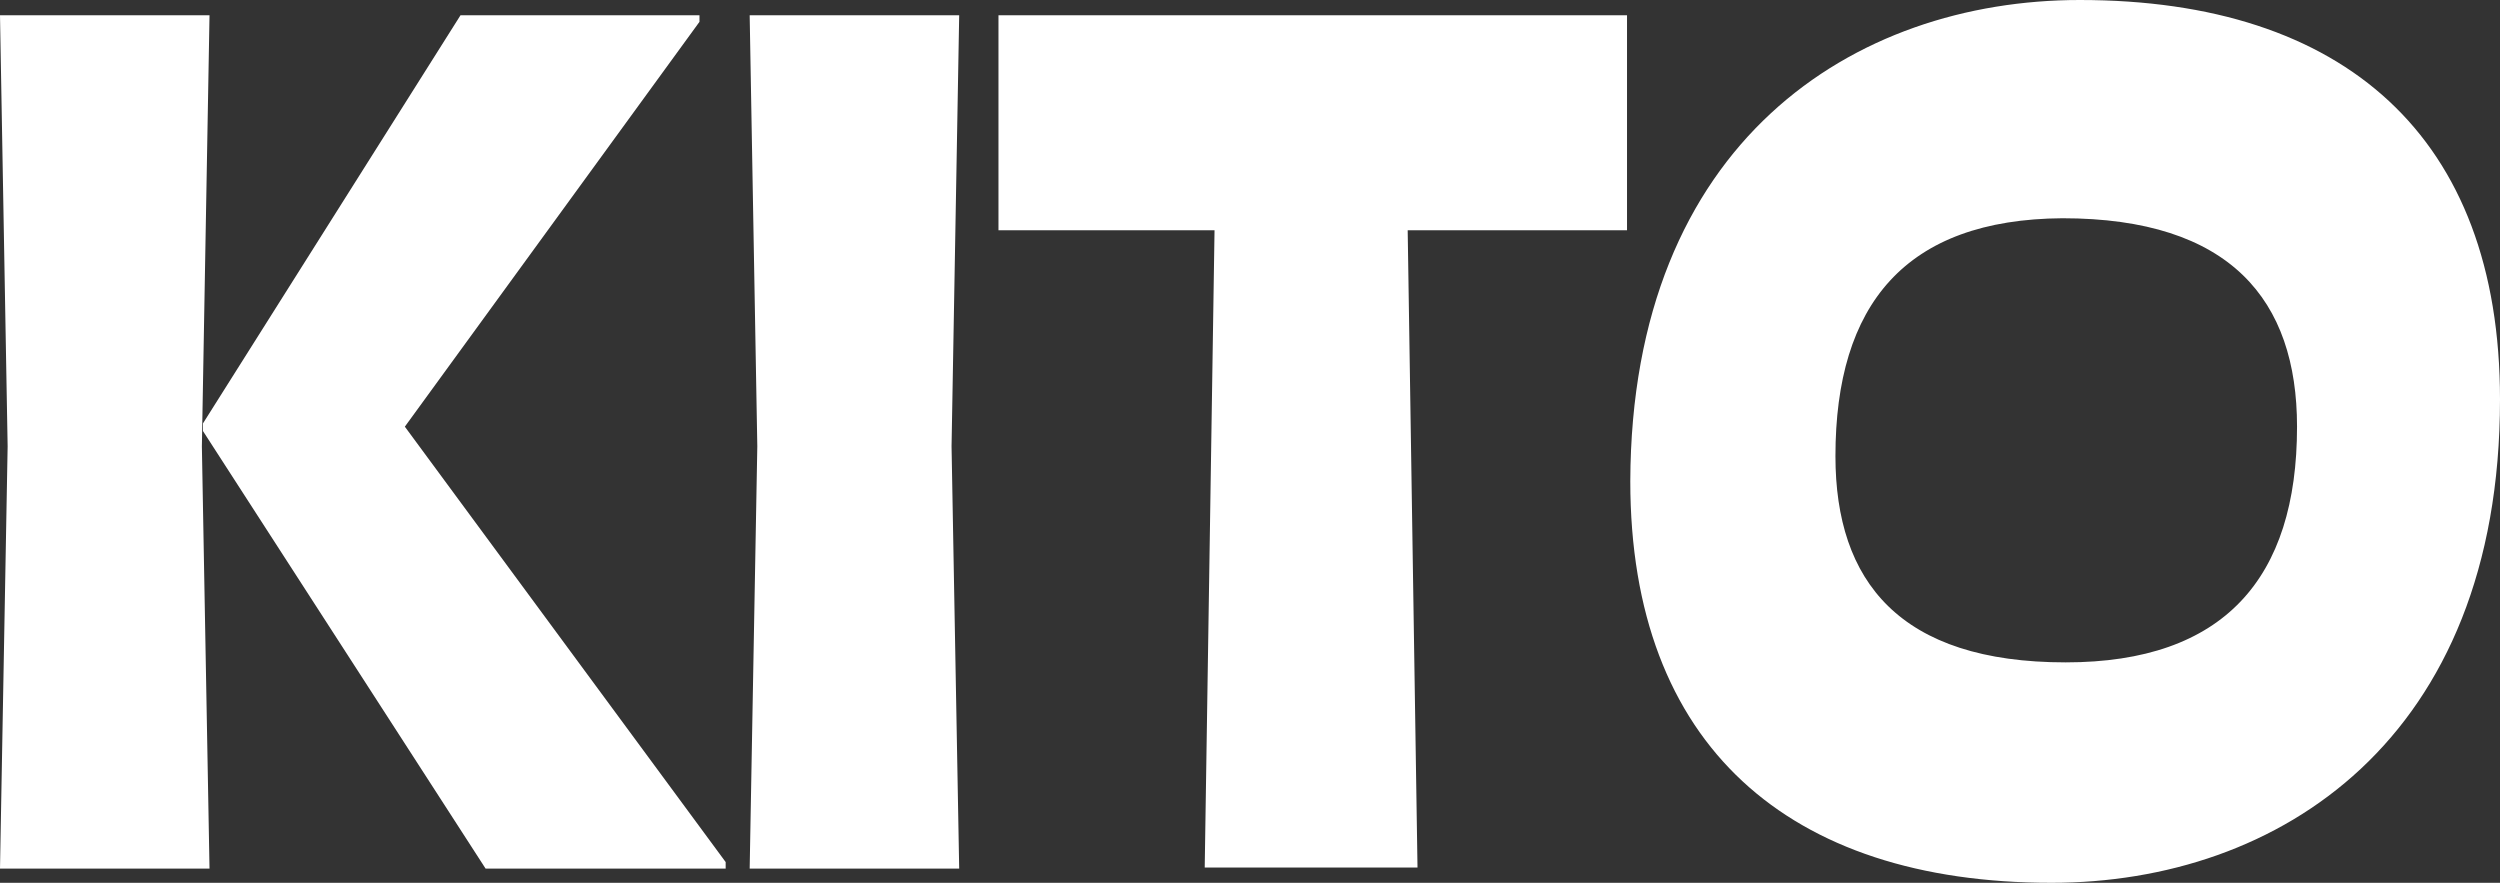 <?xml version="1.0" encoding="utf-8"?>
<!-- Generator: Adobe Illustrator 27.7.0, SVG Export Plug-In . SVG Version: 6.00 Build 0)  -->
<svg version="1.1" id="レイヤー_1" xmlns="http://www.w3.org/2000/svg" xmlns:xlink="http://www.w3.org/1999/xlink" x="0px"
	 y="0px" viewBox="0 0 229.1 80.9" style="enable-background:new 0 0 229.1 80.9;" xml:space="preserve">
<rect x="0" y="0" width="229.1" height="80.9" fill="#333333" stroke="none"/>
<style type="text/css">
	.st0{fill:#FFFFFF;}
</style>
<g>
	<path class="st0" d="M18.5,40.9l0.7,38.7H0l0.7-38.7L0,1.4h19.2L18.5,40.9z M18.6,38.8L42.2,1.4h21.9V2L37.1,39.1L66.5,79v0.6H44.5
		L18.6,39.5V38.8z"/>
	<path class="st0" d="M87.2,40.9l0.7,38.7H68.7l0.7-38.7L68.7,1.4h19.2L87.2,40.9z"/>
	<path class="st0" d="M149.1,1.4v19.7H129l0.9,58.4h-19.5l0.9-58.4H91.5V1.4H149.1z"/>
	<path class="st0" d="M229.1,36.6c0,31.2-20.3,44.3-41.1,44.3c-24.1,0-38.6-12.6-38.6-36.8C149.5,13,169.9,0,190.6,0
		C214.8,0,229.1,12.5,229.1,36.6z M168.2,41.8c0,11.5,5.9,18.9,21.1,18.9c14.5,0,21.2-7.7,21.2-21.6c0-11.6-6.1-19.1-21.5-19.1
		C174.6,20.1,168.2,27.9,168.2,41.8z"/>
</g>
</svg>
